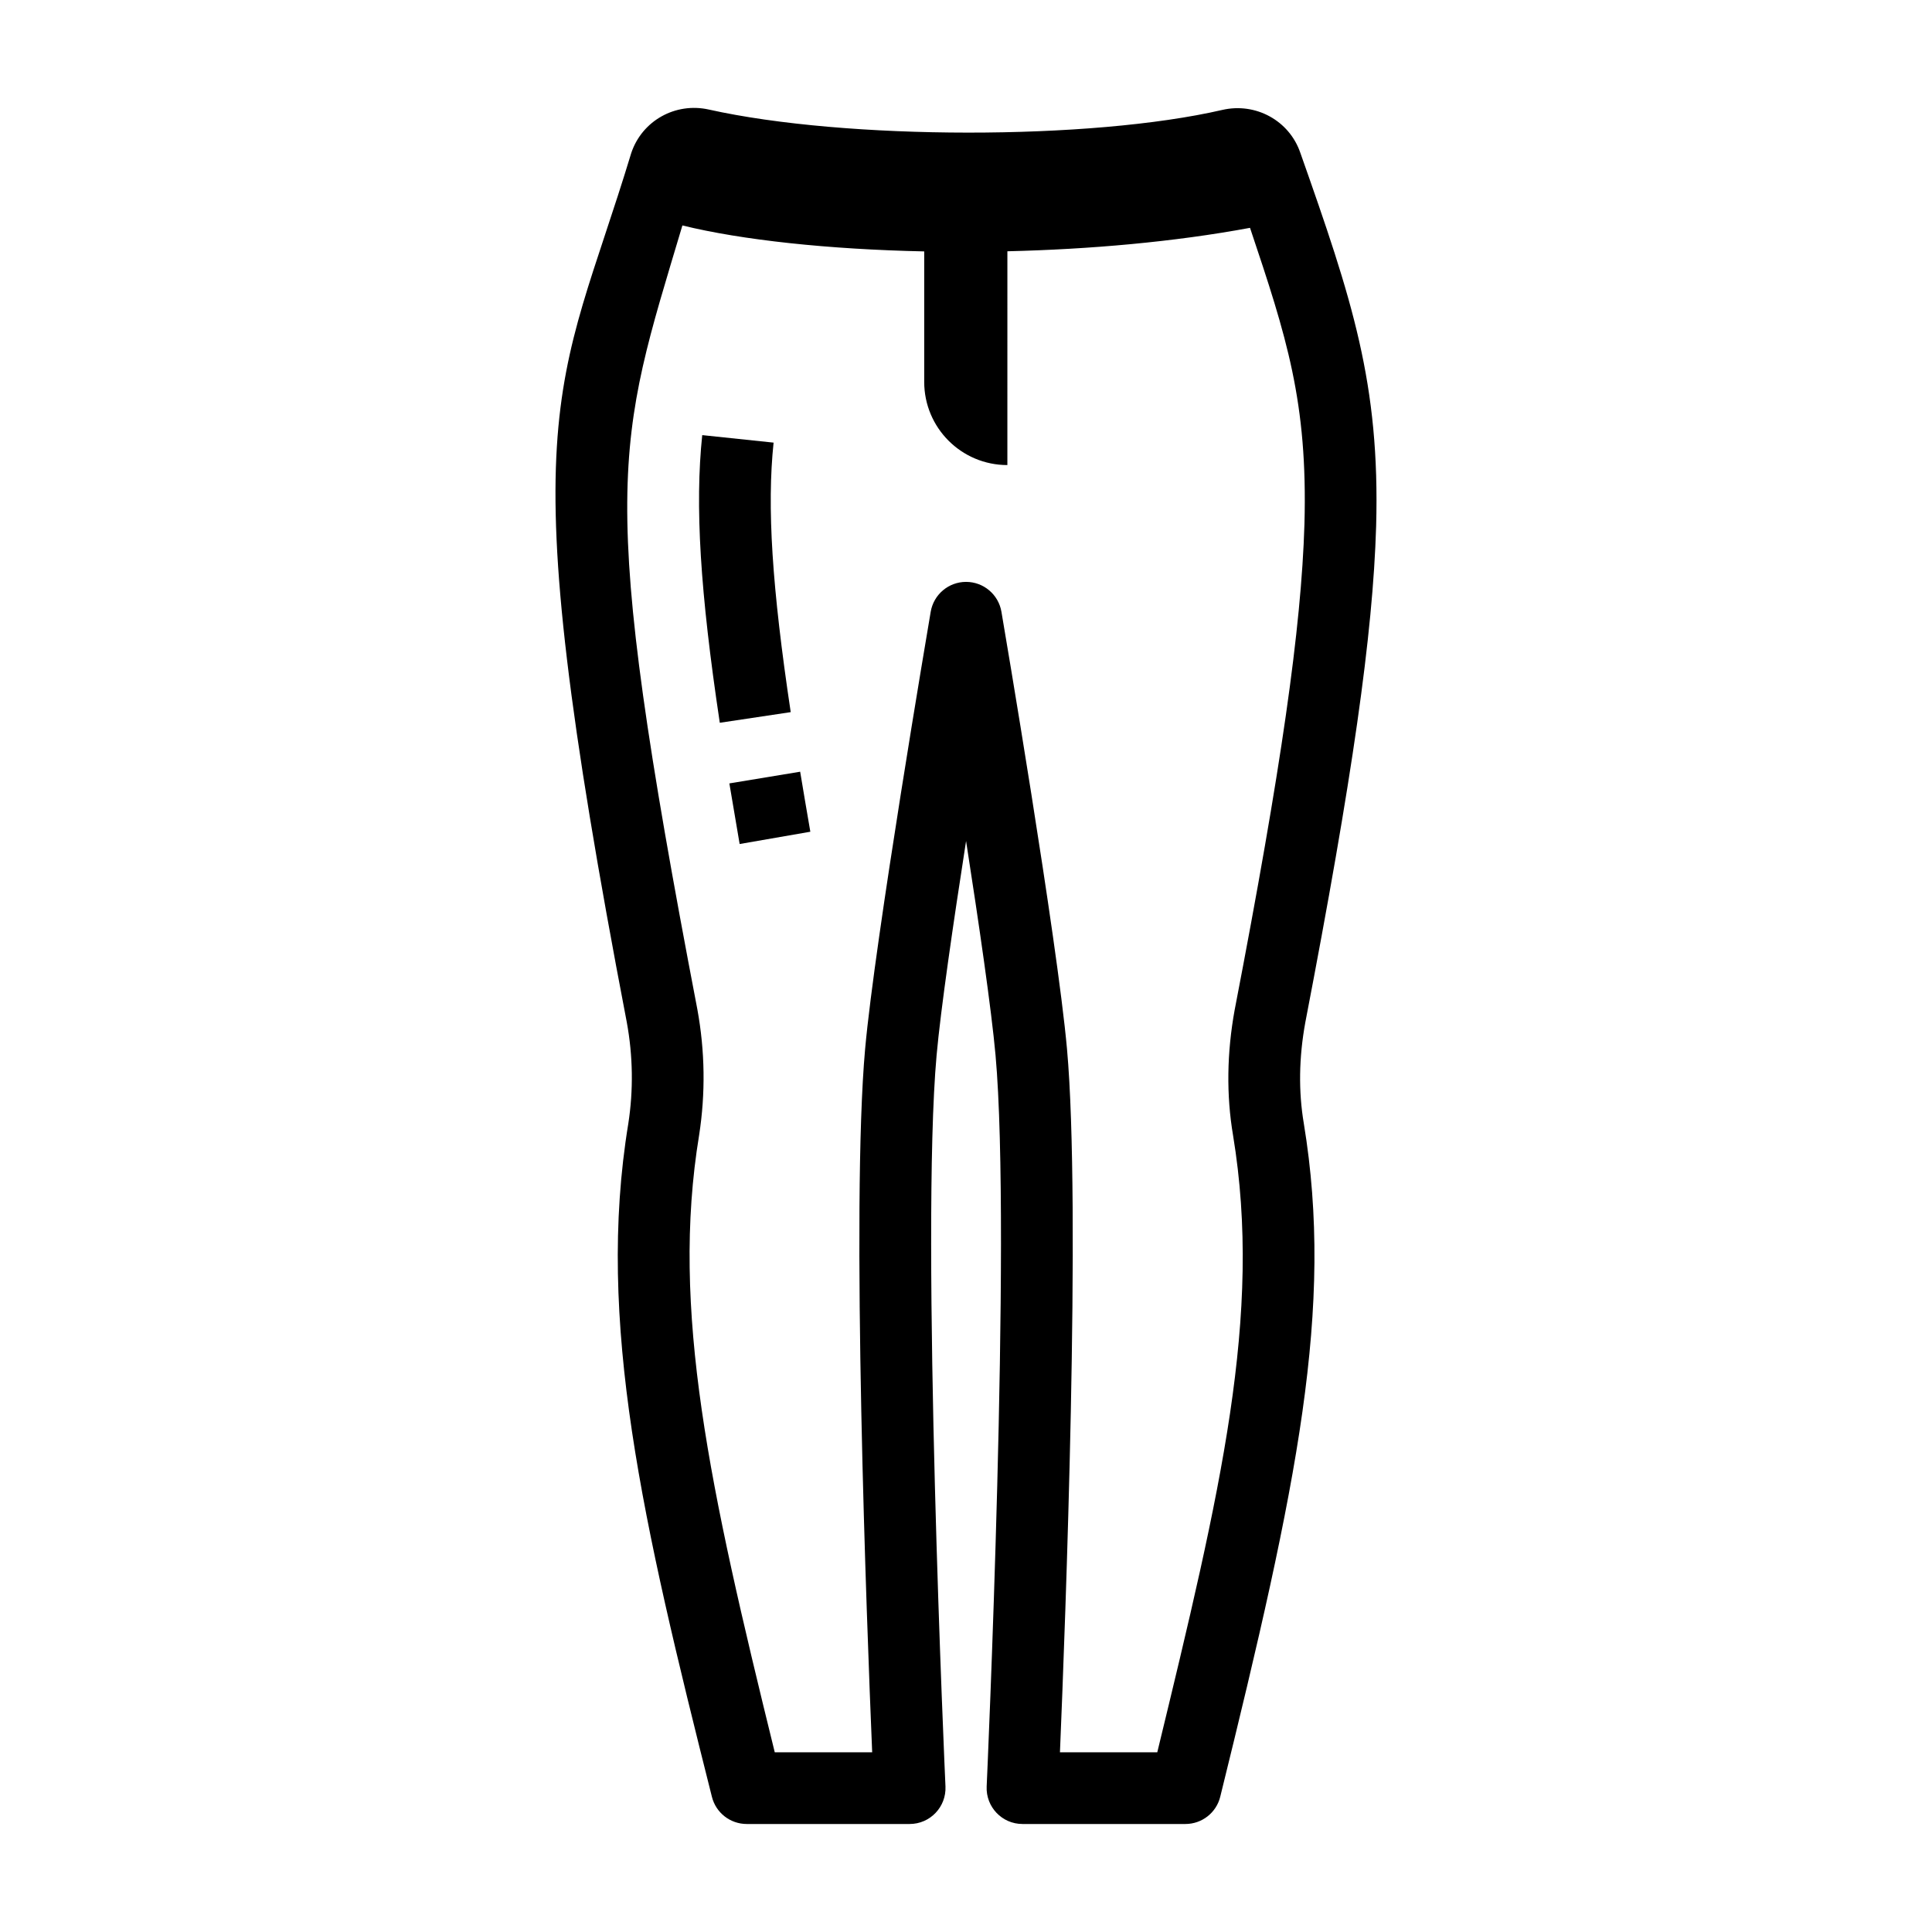 <?xml version="1.0" encoding="UTF-8"?>
<!-- Uploaded to: ICON Repo, www.iconrepo.com, Generator: ICON Repo Mixer Tools -->
<svg fill="#000000" width="800px" height="800px" version="1.1" viewBox="144 144 512 512" xmlns="http://www.w3.org/2000/svg">
 <g>
  <path d="m508.69 283.5c1.051-37.867-6.352-60.066-20.09-99.004-2.918-8.531-11.809-13.395-20.656-11.371-34.863 8.066-99.73 8.02-136.1-0.094-8.867-1.977-17.676 2.969-20.543 11.484-19.555 64.492-32.66 66.512-1.191 230.41 1.637 8.941 1.766 18.004 0.395 26.859-8.617 52.391 3.832 105.62 22.164 178.41 1.062 4.223 4.863 7.184 9.219 7.184h43.176c5.445 0 9.738-4.547 9.496-9.938-0.07-1.457-6.617-146.39-2.352-193.79 1.09-12.148 4.391-34.816 7.812-56.773 3.418 21.961 6.715 44.625 7.809 56.773 4.266 47.398-2.285 192.34-2.352 193.79-0.242 5.394 4.055 9.938 9.496 9.938h43.176c4.371 0 8.184-2.981 9.227-7.223 20.473-82.926 30.199-129.51 22.148-178.42-1.434-8.484-1.301-17.488 0.395-26.773 12.473-64.77 17.918-102.86 18.77-131.47zm-19-0.547c-0.828 27.512-6.168 64.73-18.449 128.47-0.004 0.027-0.008 0.055-0.02 0.082-2.102 11.488-2.25 22.73-0.449 33.371 7.852 47.691-3.289 94.266-20.082 163.5h-25.793c1.43-34.059 5.629-144.59 1.867-186.42-2.613-29.027-16.77-112.31-17.375-115.84-0.781-4.566-4.738-7.91-9.371-7.91s-8.59 3.344-9.371 7.91c-0.602 3.531-14.766 86.816-17.379 115.84-3.766 41.836 0.438 152.36 1.867 186.42h-25.816c-17.27-70.168-27.656-117.3-20.039-163.59 1.707-11.051 1.555-22.246-0.484-33.359-26.82-139.71-21.375-149.31-3.953-207.68 15.766 3.875 38.754 6.344 64.082 6.879v34.578c0 12.176 9.867 22.043 22.039 22.043l0.004-56.656c21.805-0.516 44.168-2.469 64.301-6.211 9.684 28.883 15.316 46.102 14.422 78.574z"/>
  <path d="m349.01 261.3-18.91-1.988c-1.957 18.668-0.57 41.469 4.652 76.23l18.797-2.82c-4.969-33.086-6.328-54.445-4.539-71.422z"/>
  <path d="m337.29 351.61c0.668 4.043 1.965 11.688 2.723 16.062l18.734-3.254c-0.75-4.336-2.039-11.902-2.695-15.906z"/>
 </g>
</svg>